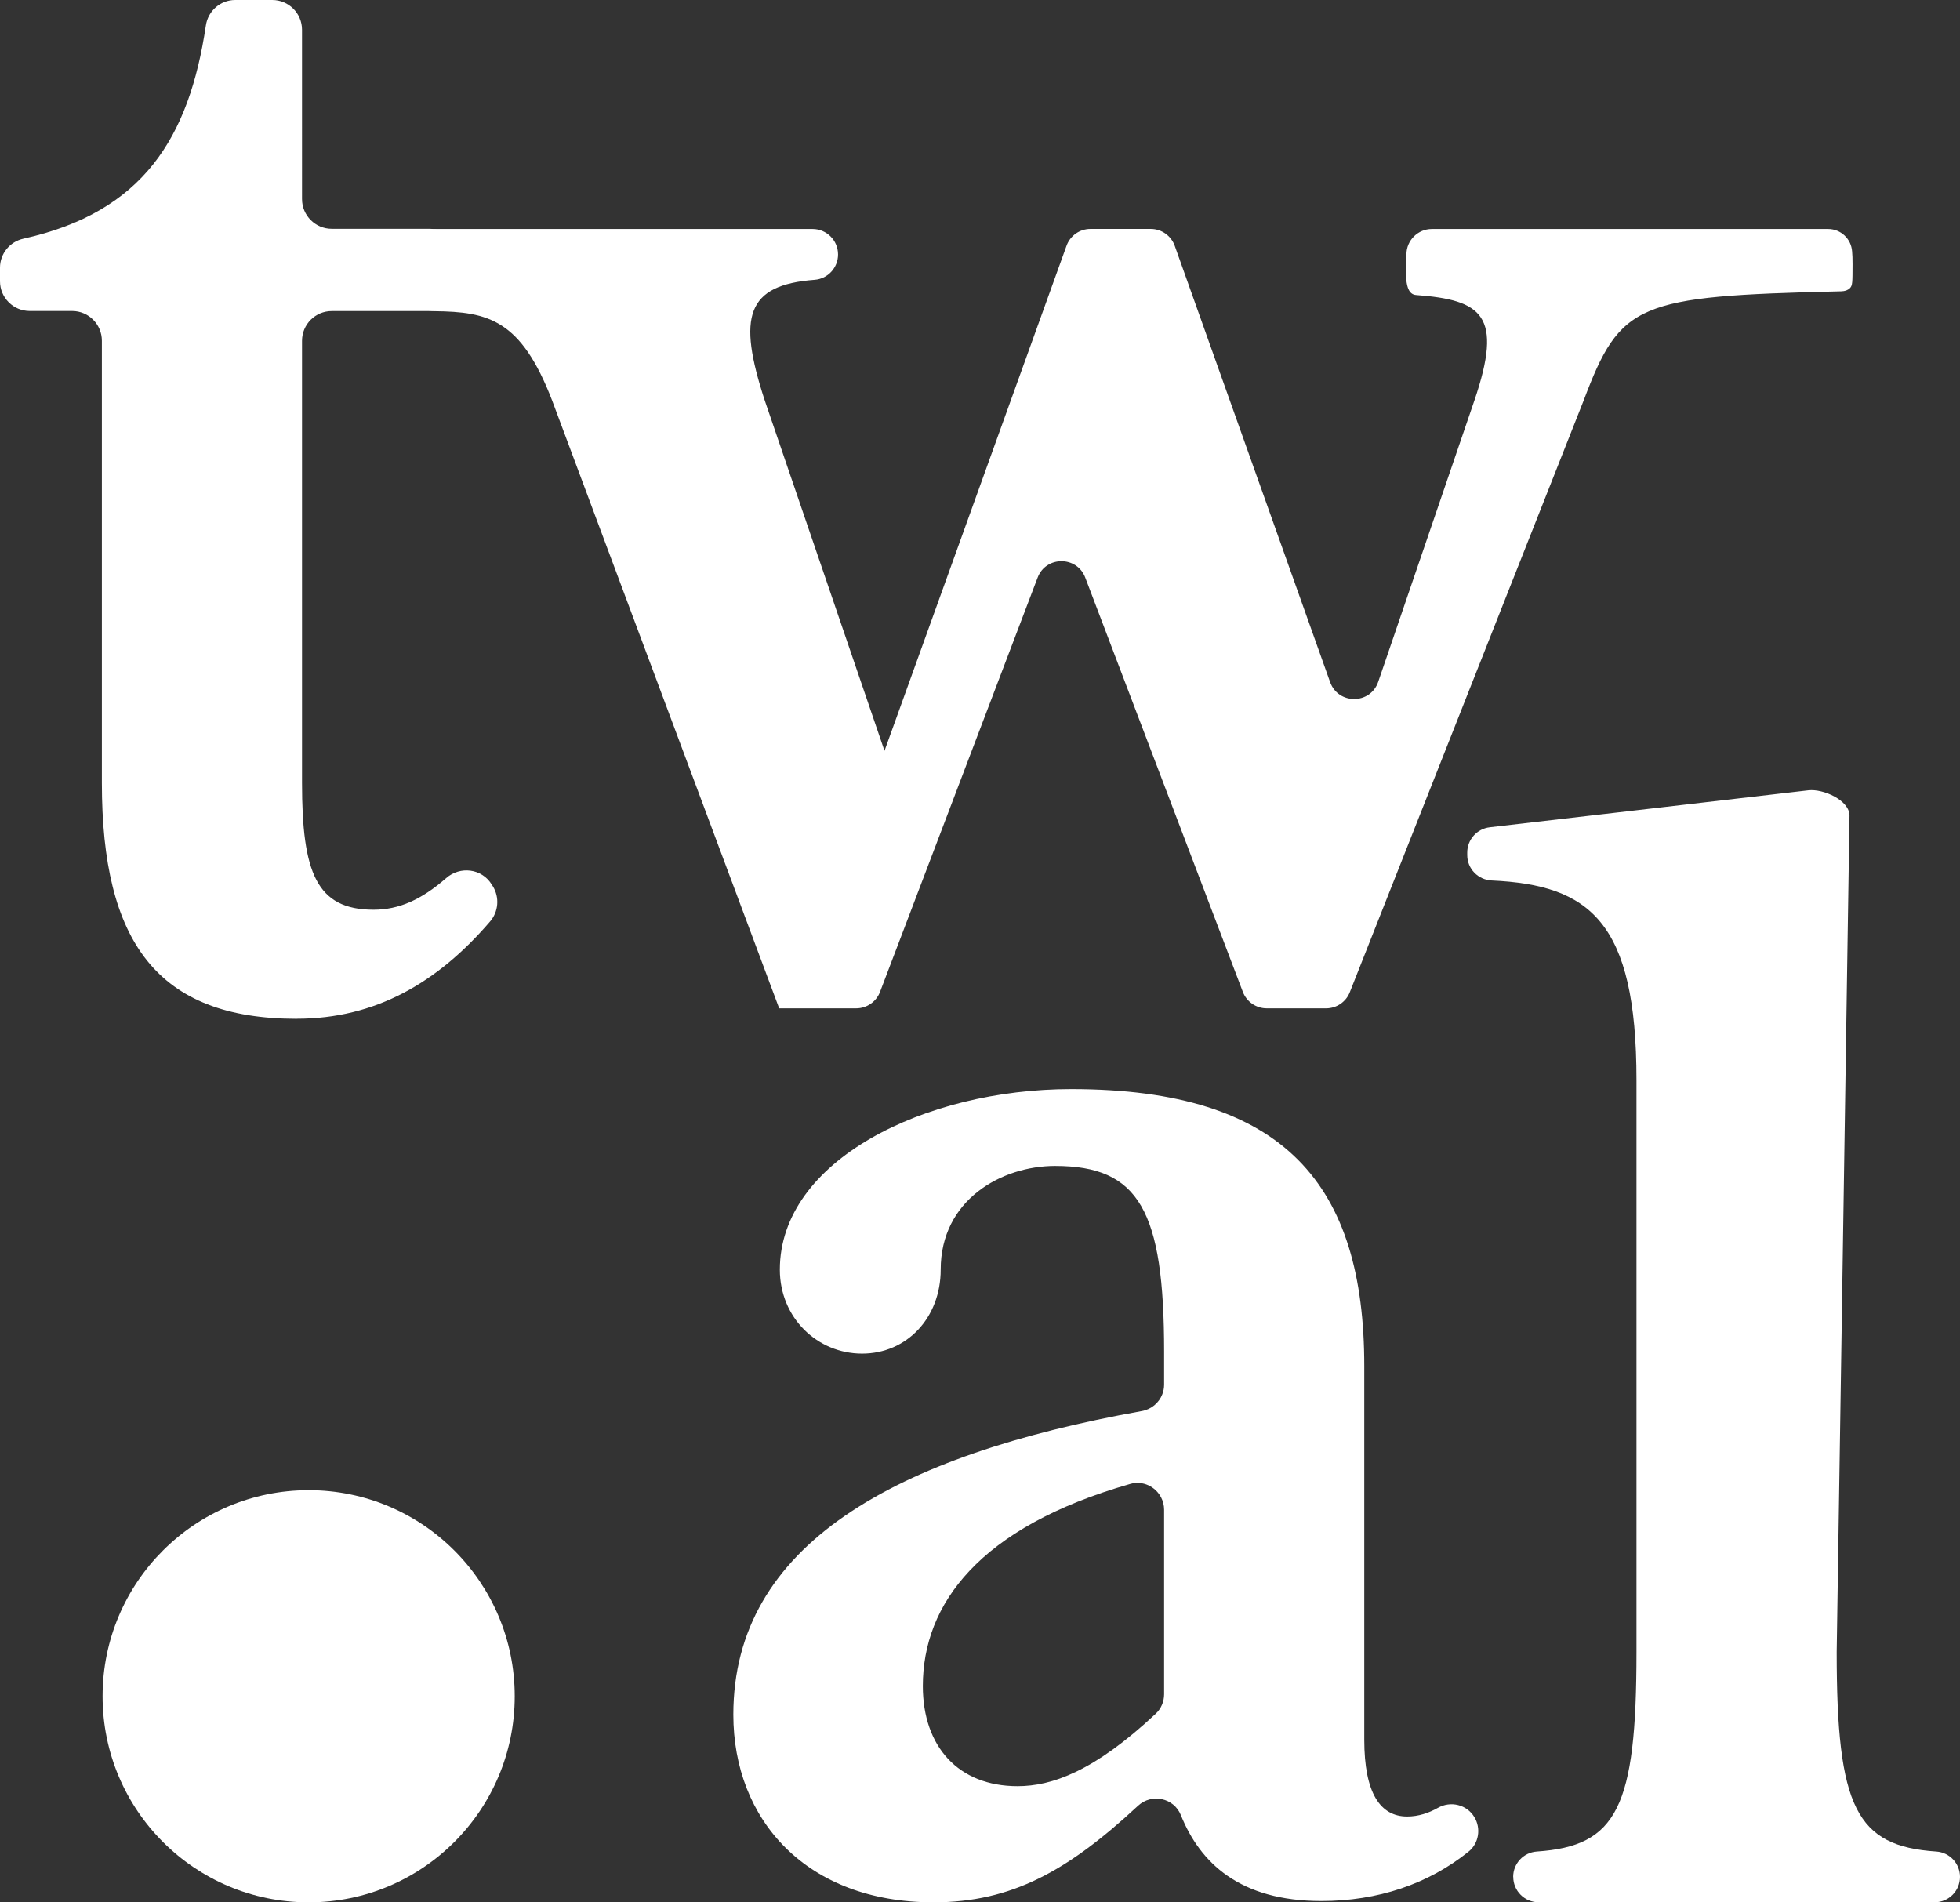 <svg viewBox="0 0 301.7 292.82" xmlns="http://www.w3.org/2000/svg" data-sanitized-data-name="Calque 1" data-name="Calque 1" id="Calque_1">
  <rect x="0" y="0" width="301.7" height="292.82" fill="#333333" stroke="none"/>
  <defs>
    <style>
      .cls-1 {
        fill: #fff;
      }
    </style>
  </defs>
  <path d="M45.67,156.82c-21.46,0-29.99-11.83-29.99-36.32V52.45c0-2.53-2.05-4.58-4.58-4.58H4.58c-2.53,0-4.58-2.05-4.58-4.58v-2.09c0-2.15,1.51-4,3.61-4.46C22.01,32.65,29.12,21.22,31.69,3.92c.33-2.25,2.25-3.92,4.52-3.92h5.7c2.53,0,4.58,2.05,4.58,4.58V30.64c0,2.53,2.05,4.58,4.58,4.58h15.05c2.53,0,4.58,2.05,4.58,4.58v3.5c0,2.53-2.05,4.58-4.58,4.58h-15.05c-2.53,0-4.58,2.05-4.58,4.58V120.5c0,13.76,2.2,19.53,11.01,19.53,3.92,0,7.38-1.55,11.18-4.87,2.16-1.89,5.47-1.48,6.99,.96l.19,.3c1.06,1.71,.88,3.91-.43,5.43-8.08,9.41-17.64,14.96-29.75,14.96Z" class="cls-1"></path>
  <path d="M119.93,155.19L84.99,61.65c-4.8-12.47-9.81-13.66-18.12-13.75-2.15-.03-3.89-1.77-3.89-3.92v-4.81c0-2.17,1.76-3.92,3.92-3.92h58.18c2.17,0,3.92,1.76,3.92,3.92h0c0,2.04-1.57,3.75-3.6,3.9-10.51,.8-11.92,5.63-7.68,18.58l18.43,53.92m0,0l27.99-77.66c.54-1.6,2.03-2.67,3.72-2.67h9.27c1.66,0,3.14,1.04,3.7,2.61l23.91,67.14c1.25,3.5,6.21,3.47,7.41-.05l14.8-43.29c4.47-13.16,1.19-15.47-8.99-16.24-2.03-.16-1.47-4.2-1.47-6.24,0-2.17,1.76-3.92,3.92-3.92h60.99c1.94,0,3.55,1.5,3.69,3.44,.04,.53,.08,1.07,.07,1.98-.01,2.83,.01,3.29-.43,3.71-.55,.52-1.37,.46-1.68,.47-31.08,.74-33.61,1.76-39.29,16.82l-35.96,90.99c-.57,1.53-2.04,2.55-3.67,2.55h-9.15c-1.63,0-3.09-1.01-3.67-2.53l-24.26-63.77c-1.28-3.37-6.05-3.37-7.33,0l-24.26,63.77c-.58,1.52-2.04,2.53-3.67,2.53h-11.88" class="cls-1"></path>
  <path d="M178.91,214.62c.18-.46,.28-.96,.28-1.48v-5.06c0-21.73-3.85-28.61-16.78-28.61-8.25,0-17.61,5.23-17.61,15.96,0,7.43-5.23,12.93-12.1,12.93s-12.66-5.5-12.66-12.93c0-16.78,22.29-27.79,44.84-27.79,33.01,0,45.12,14.86,45.12,42.64v57.5c0,8.25,2.48,11.83,6.6,11.83,1.74,0,3.33-.54,4.73-1.33,1.97-1.12,4.46-.51,5.62,1.43h0c1.05,1.74,.69,4.02-.89,5.3-6.23,5.02-14.02,7.61-22.66,7.61-12.6,0-18.69-5.91-21.64-13.24-1.07-2.65-4.5-3.37-6.59-1.42-10.8,10.03-19.46,14.86-31.48,14.86-19.53,0-30.81-12.66-30.81-28.89,0-26.18,24.91-39.91,62.88-46.73,1.46-.26,2.64-1.26,3.15-2.58m-.17,15.9c-.86-1.68-2.81-2.67-4.78-2.1-23.29,6.67-31.91,18.53-31.91,31.11,0,9.35,5.5,15.41,14.58,15.41,5.27,0,11.79-2.27,21.27-11.15,.83-.77,1.29-1.87,1.29-3v-28.39c0-.68-.16-1.32-.45-1.88" class="cls-1"></path>
  <path d="M232.92,288.9h0c0-2.05,1.59-3.76,3.64-3.9,12.34-.83,15.34-6.77,15.34-30.7v-88.04c0-24.45-7.24-30.04-22.28-30.73-2.1-.1-3.77-1.8-3.77-3.91v-.39c0-1.99,1.49-3.66,3.46-3.89l49.04-5.69c2.32-.27,6.34,1.55,6.34,3.89l-1.97,128.76c0,23.94,3,29.88,15.34,30.7,2.05,.14,3.64,1.85,3.64,3.9h0c0,2.16-1.75,3.91-3.91,3.91h-60.95c-2.16,0-3.91-1.75-3.91-3.91Z" class="cls-1"></path>
  <circle r="31.72" cy="261.1" cx="47.51" class="cls-1"></circle>
</svg>